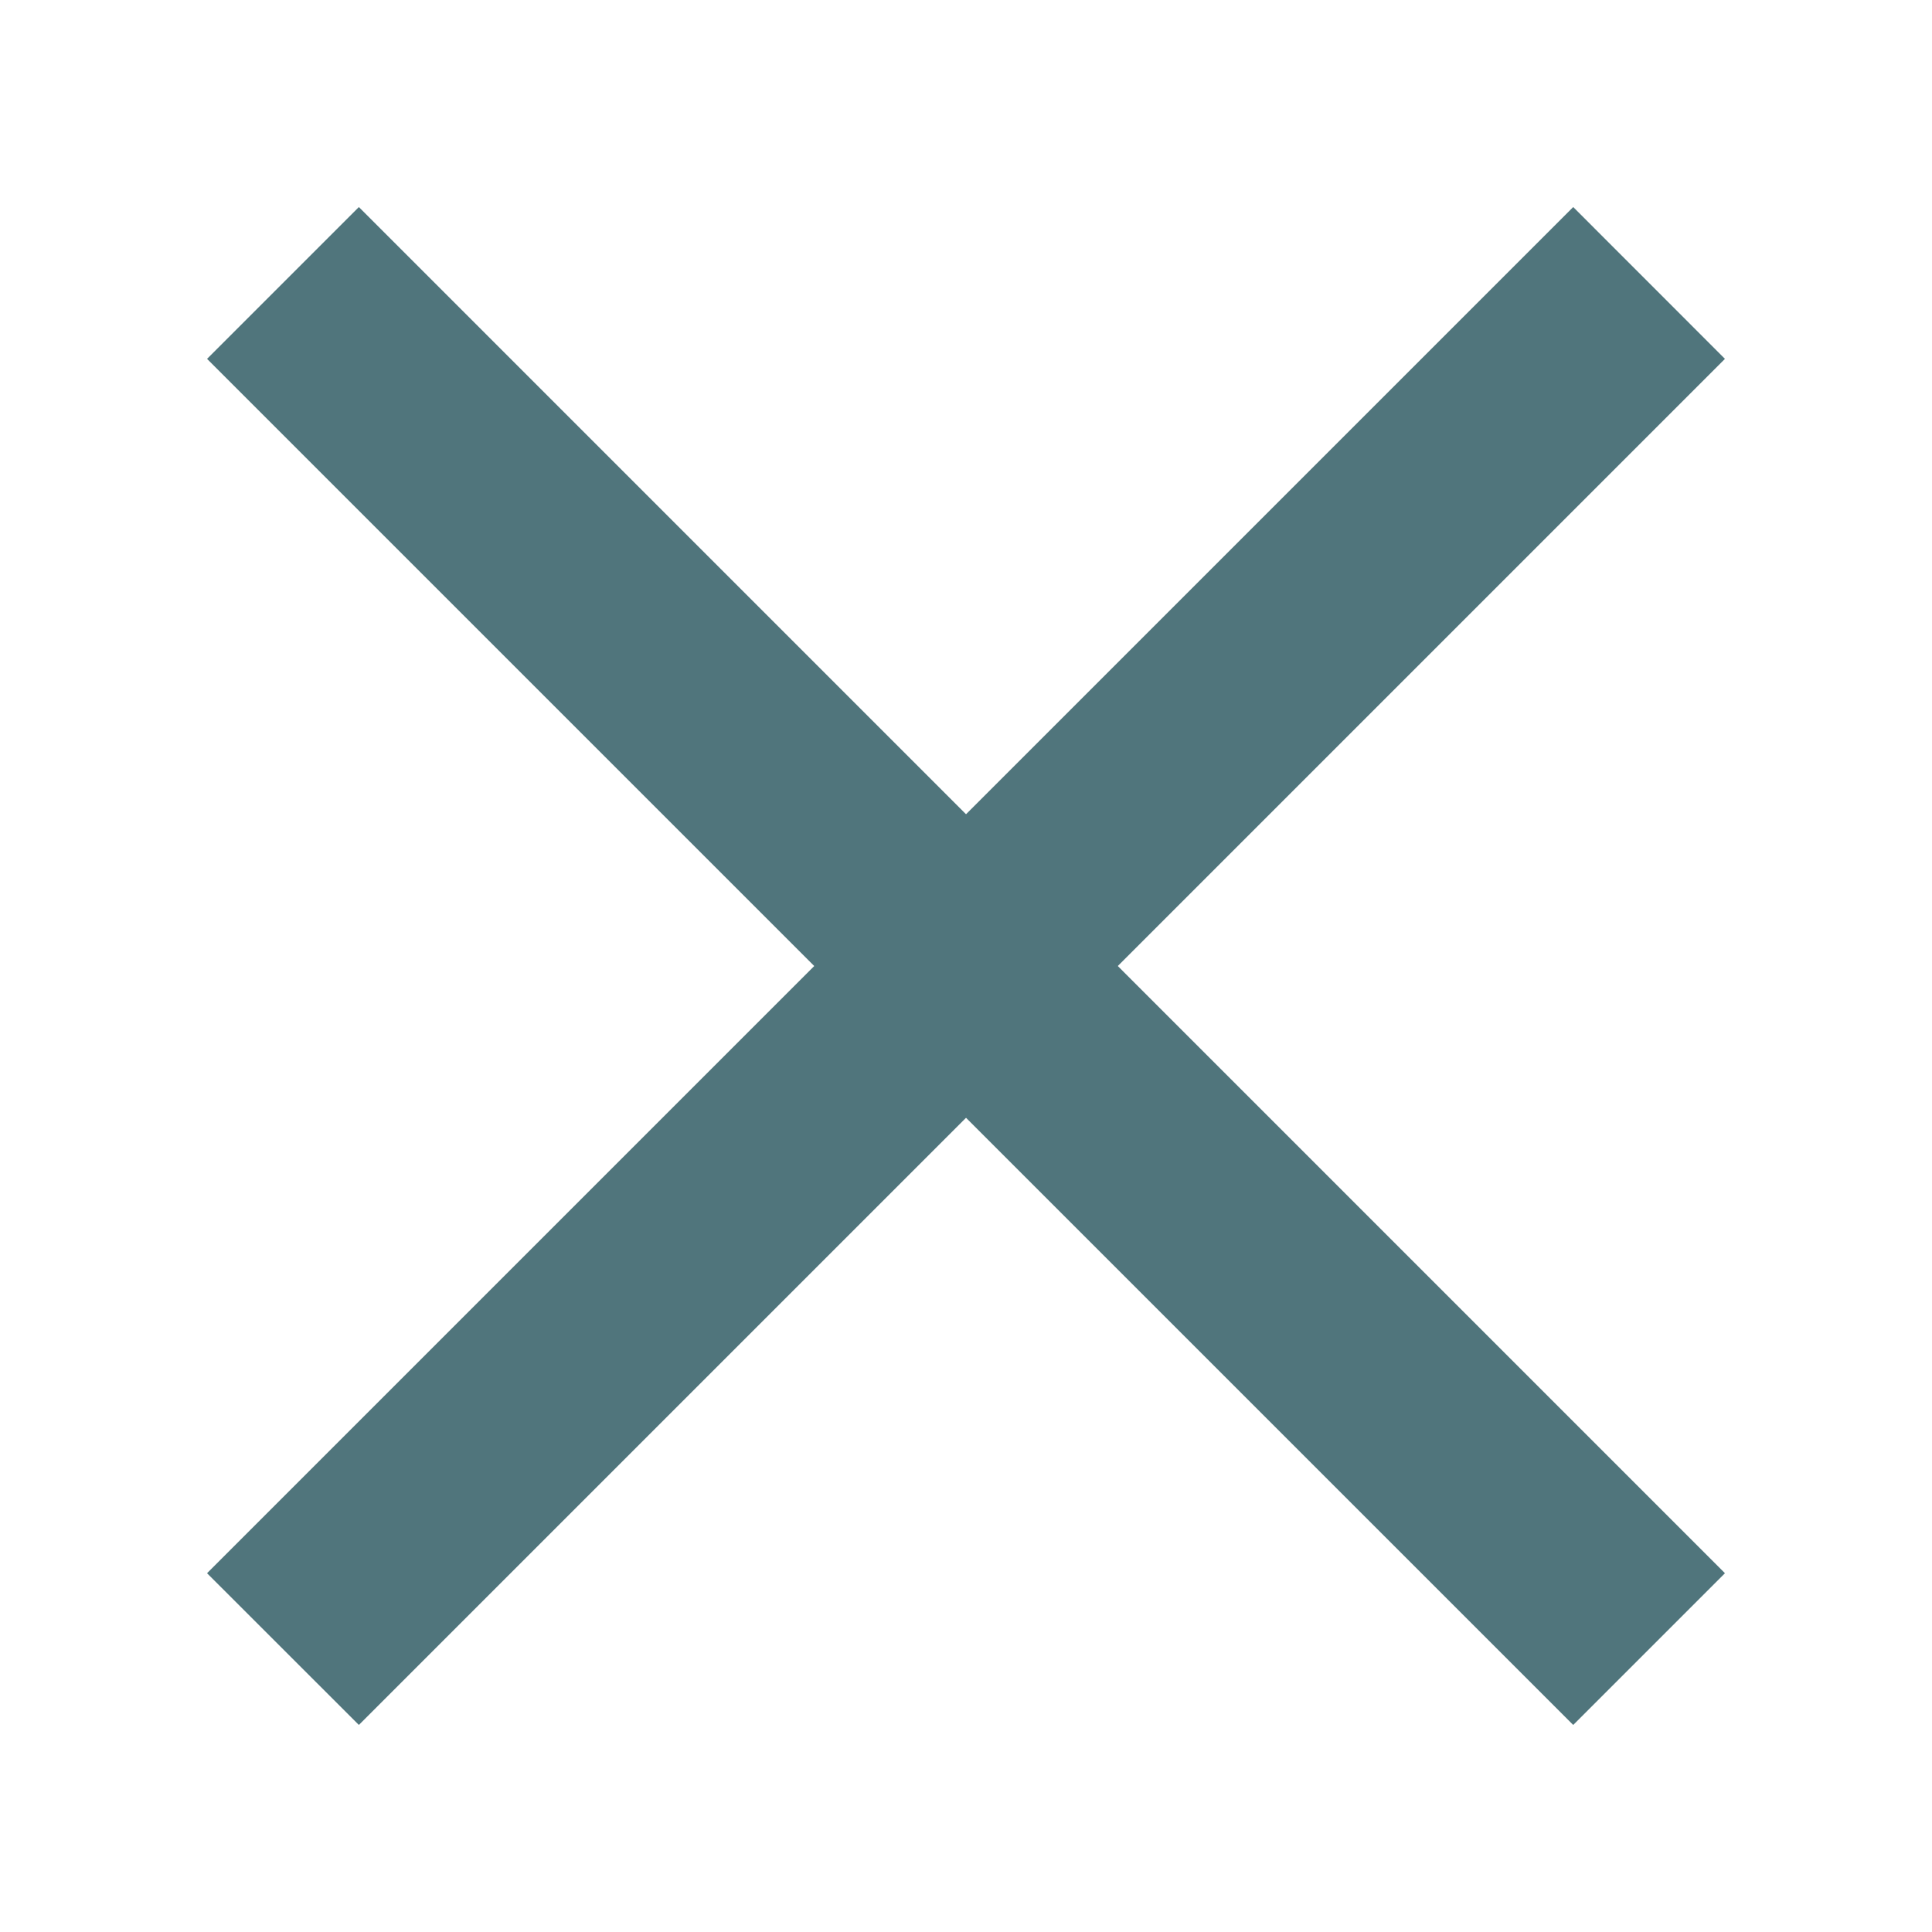 <svg width="24" height="24" viewBox="0 0 24 24" fill="none" xmlns="http://www.w3.org/2000/svg">
<path d="M19.543 21.428L2.572 4.458L4.458 2.572L21.428 19.543L19.543 21.428Z" fill="#50757C"/>
<path d="M4.458 21.428L21.428 4.458L19.543 2.572L2.572 19.543L4.458 21.428Z" fill="#50757C"/>
</svg>
